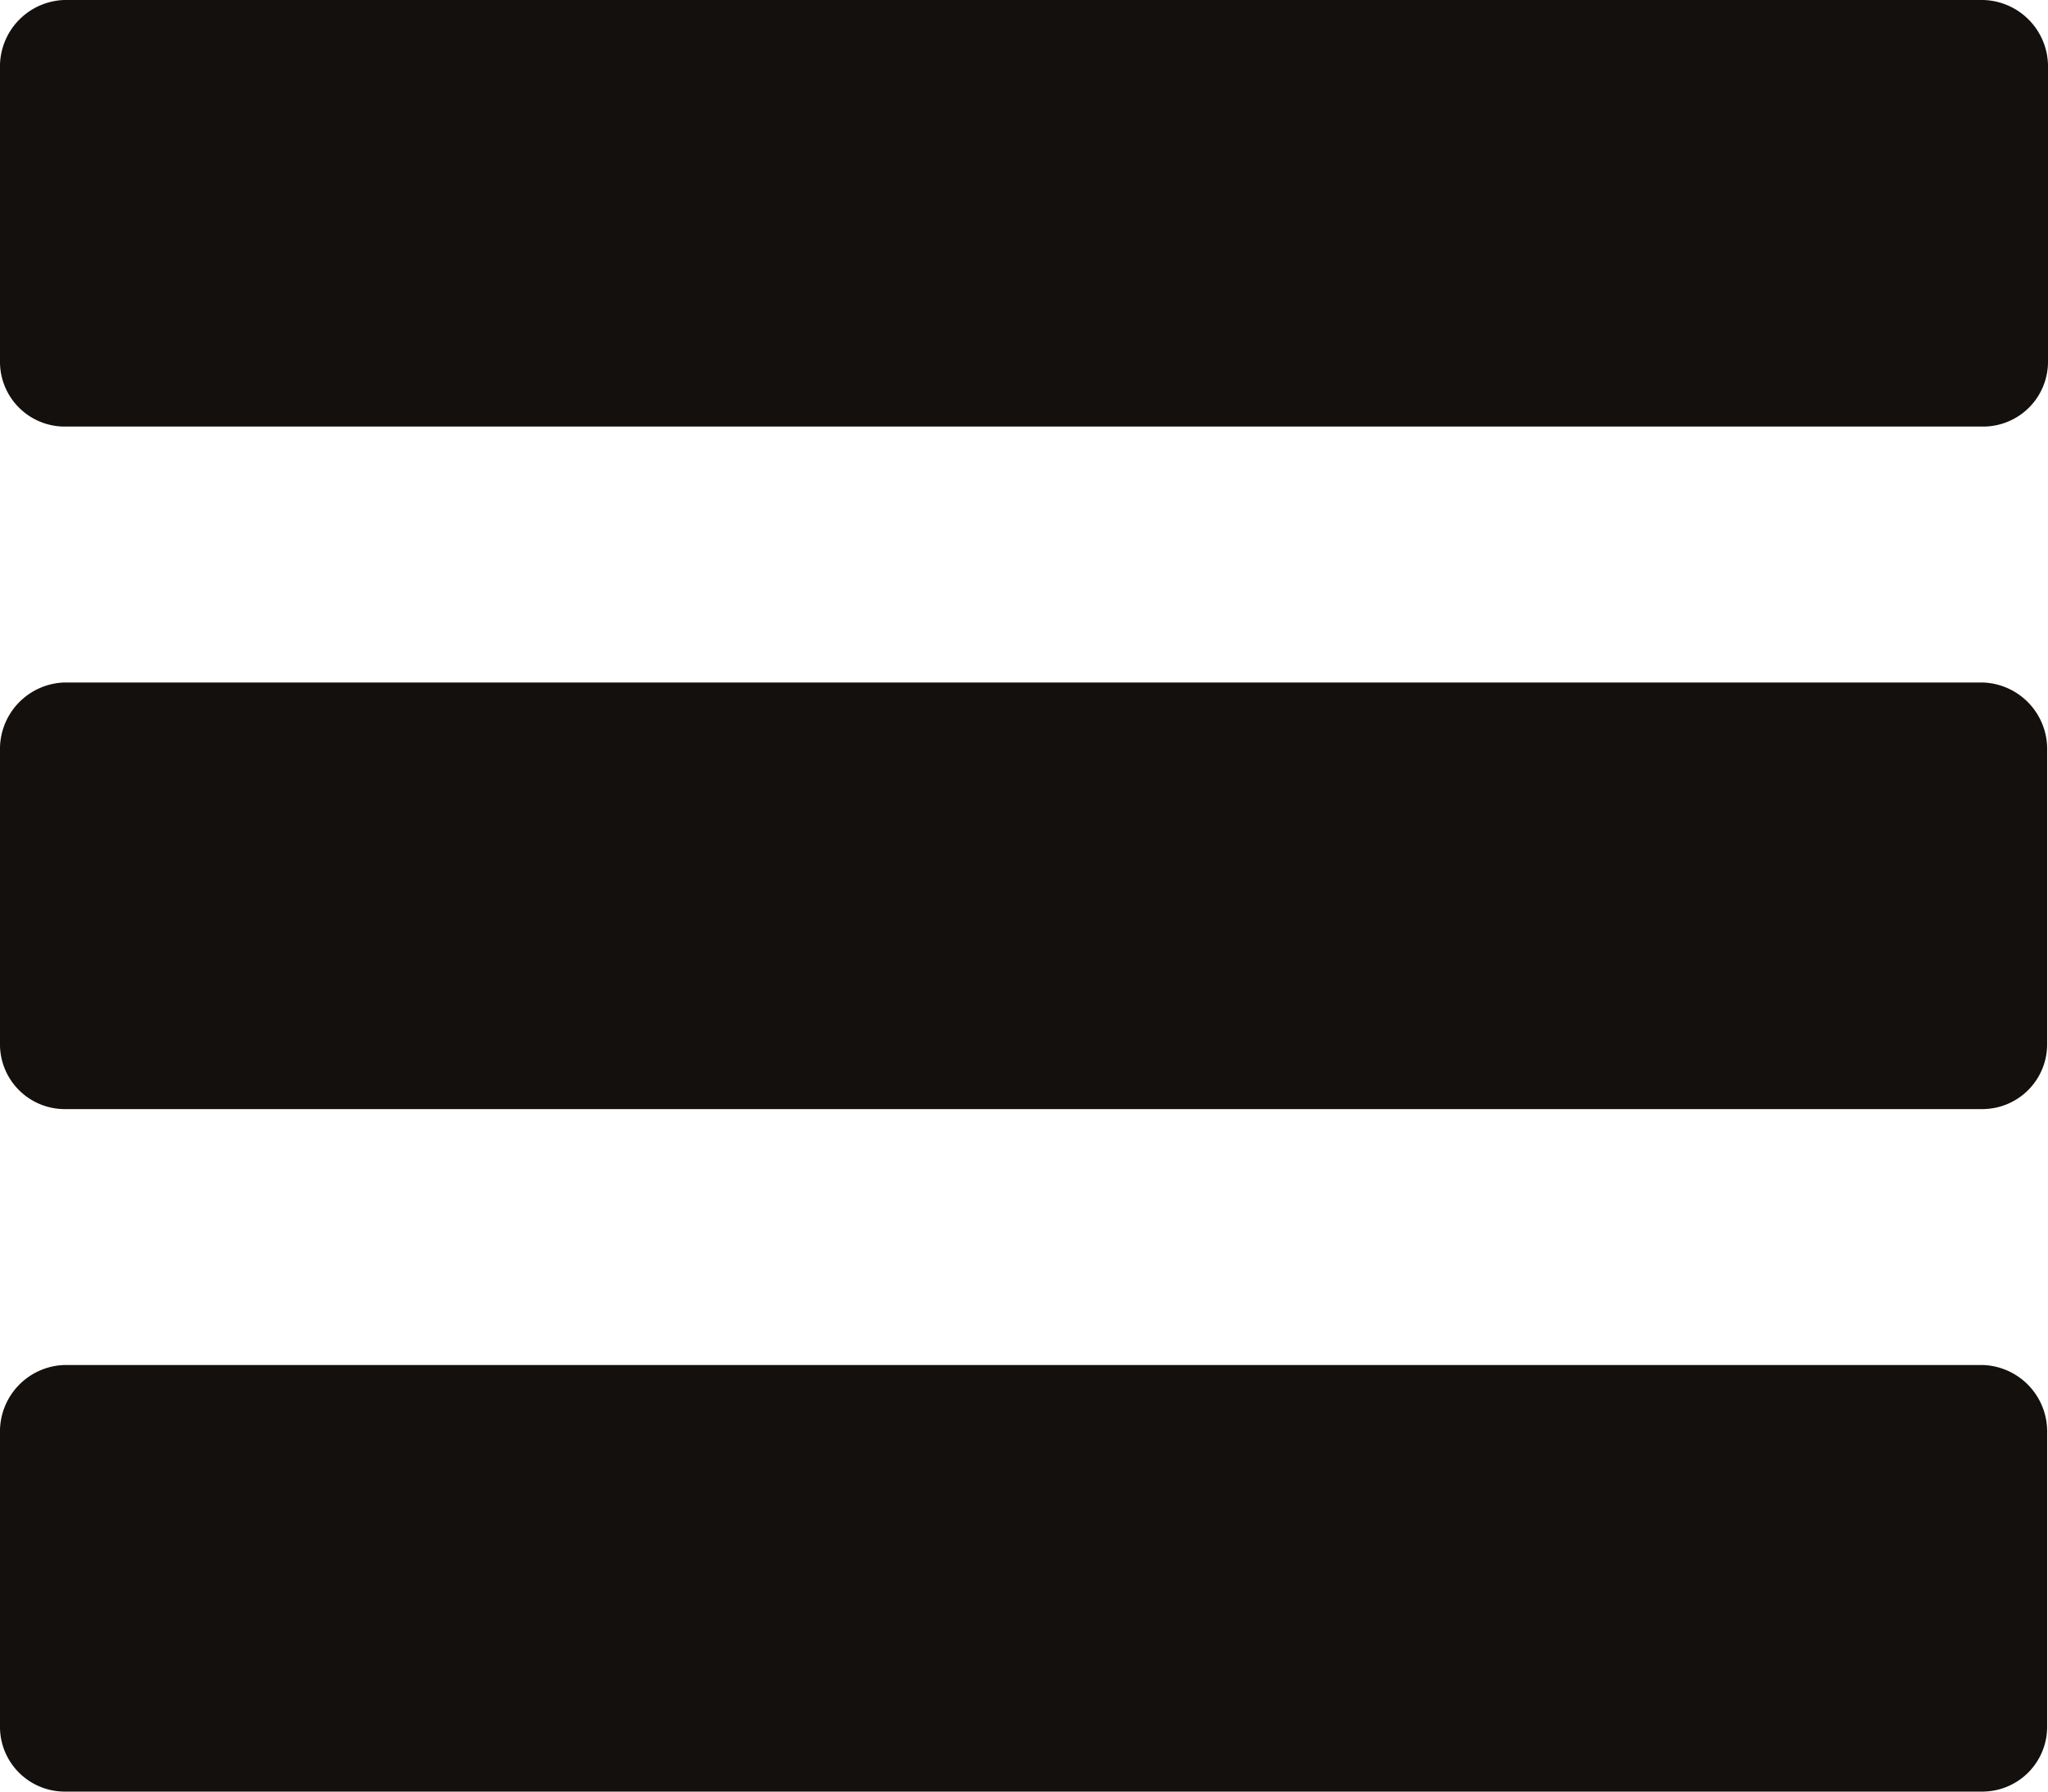 <?xml version="1.0" encoding="UTF-8"?>
<svg xmlns="http://www.w3.org/2000/svg" id="Layer_1" data-name="Layer 1" viewBox="0 0 24 21">
  <defs>
    <style>.cls-1{fill:#13100d;}</style>
  </defs>
  <title>ico-list-black</title>
  <path class="cls-1" d="M23.24,16H.75a.78.78,0,0,0-.75.8v3.42A.76.76,0,0,0,.74,21h22.5a.76.76,0,0,0,.75-.77h0V16.8A.78.78,0,0,0,23.24,16Zm0-8H.75A.78.78,0,0,0,0,8.8v3.42A.76.76,0,0,0,.74,13h22.5a.76.76,0,0,0,.75-.77h0V8.8A.78.78,0,0,0,23.24,8Zm0-8H.75A.78.78,0,0,0,0,.8V4.22A.76.76,0,0,0,.74,5h22.5A.76.76,0,0,0,24,4.24h0V.8a.78.78,0,0,0-.76-.8Z" transform="translate(0 0)"></path>
</svg>
